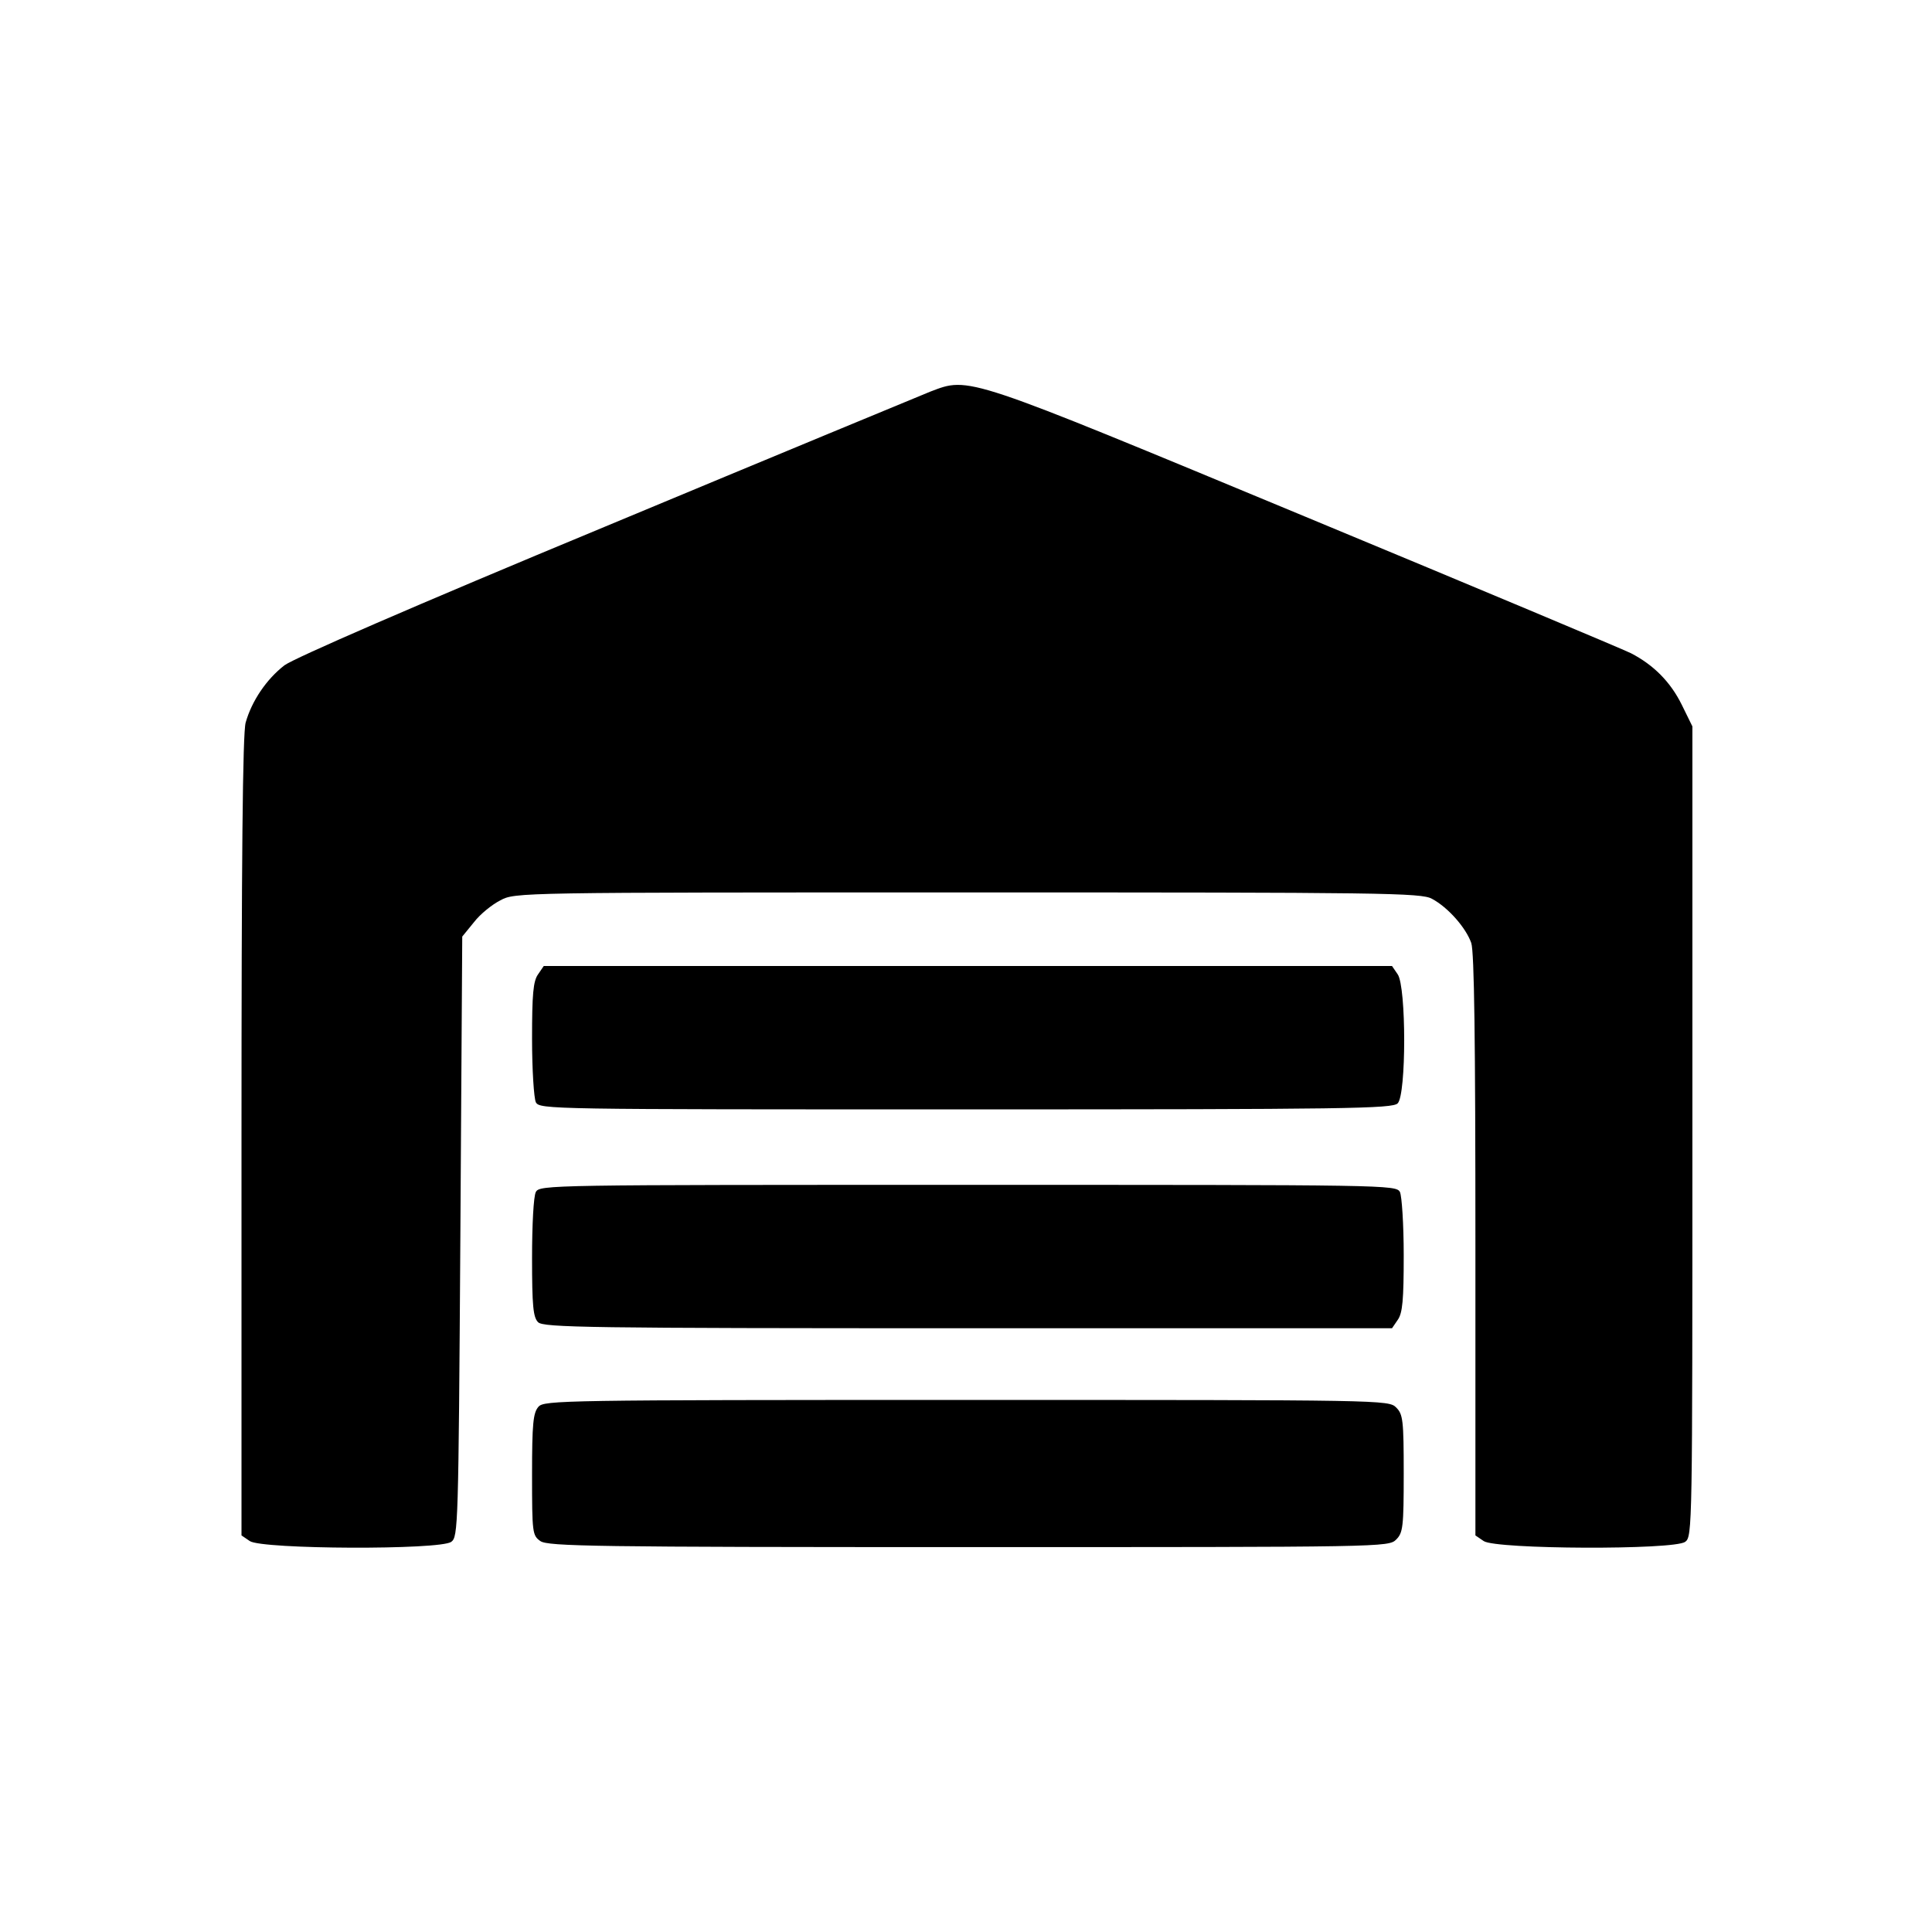 <?xml version="1.0" standalone="no"?>
<!DOCTYPE svg PUBLIC "-//W3C//DTD SVG 20010904//EN"
 "http://www.w3.org/TR/2001/REC-SVG-20010904/DTD/svg10.dtd">
<svg version="1.0" xmlns="http://www.w3.org/2000/svg"
 width="512pt" height="512pt" viewBox="0 0 512 512"
 preserveAspectRatio="xMidYMid meet">
<g transform="translate(0,512) scale(0.1,-0.1)"
fill="#000000" stroke="none">
<path d="M2465 4082 c-27 -11 -414 -171 -860 -357 -511 -212 -825 -349 -851
-368 -48 -37 -87 -95 -103 -152 -8 -28 -11 -366 -11 -1097 l0 -1057 22 -15
c32 -22 504 -24 534 -2 18 14 19 37 24 809 l5 795 31 38 c16 21 48 47 70 58
39 21 45 21 1239 21 1101 0 1202 -1 1230 -17 43 -23 90 -77 104 -117 8 -24 11
-256 11 -802 l0 -768 22 -15 c32 -22 504 -24 534 -2 19 14 19 37 19 1088 l0
1073 -28 57 c-30 61 -75 106 -135 137 -20 10 -408 173 -861 361 -908 377 -891
372 -996 332z"/>
<path d="M1426 2538 c-13 -18 -16 -53 -16 -171 0 -83 5 -157 10 -168 10 -19
34 -19 1140 -19 1013 0 1130 2 1144 16 23 23 23 309 0 342 l-15 22 -1124 0
-1124 0 -15 -22z"/>
<path d="M1420 1961 c-6 -11 -10 -87 -10 -175 0 -127 3 -157 16 -170 14 -14
131 -16 1139 -16 l1124 0 15 22 c13 18 16 53 16 171 0 83 -5 157 -10 168 -10
19 -34 19 -1145 19 -1111 0 -1135 0 -1145 -19z"/>
<path d="M1427 1392 c-14 -16 -17 -44 -17 -180 0 -155 1 -161 22 -176 20 -14
144 -16 1135 -16 1100 0 1113 0 1133 20 18 18 20 33 20 175 0 142 -2 157 -20
175 -20 20 -33 20 -1138 20 -1071 0 -1120 -1 -1135 -18z"/>
</g>
</svg>
